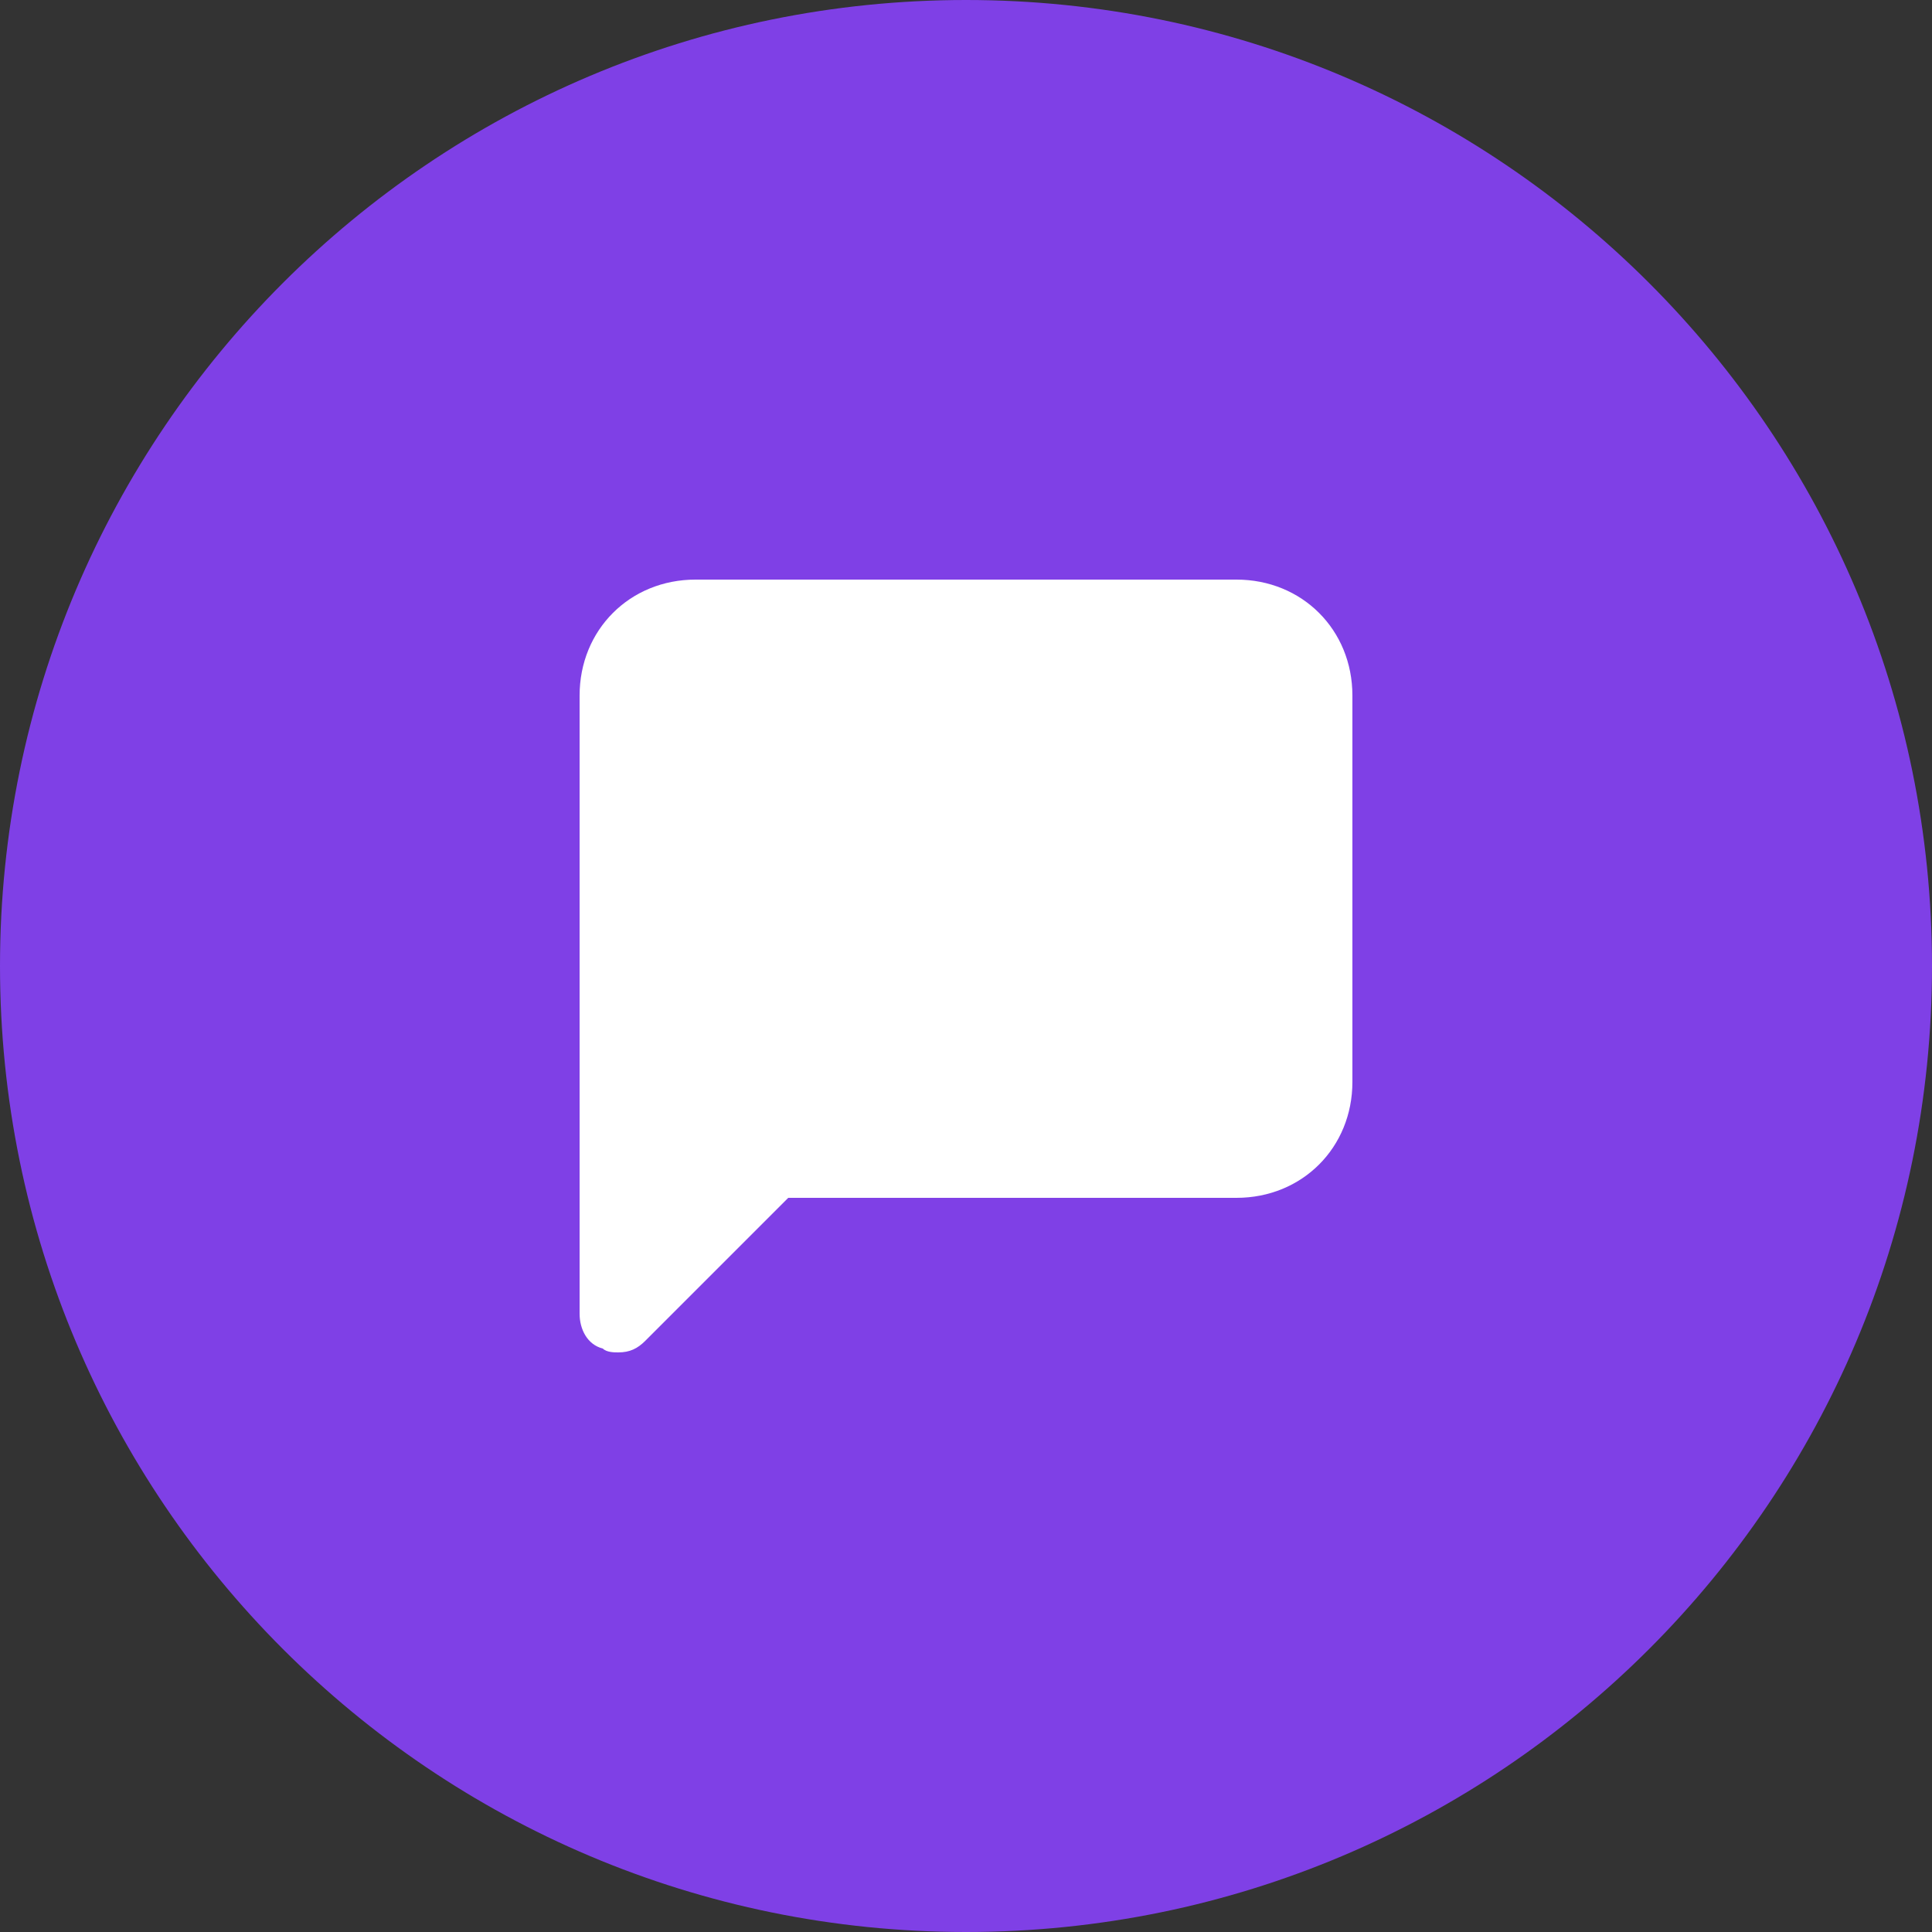 <svg width="40" height="40" viewBox="0 0 40 40" fill="none" xmlns="http://www.w3.org/2000/svg">
<rect x="0" y="0" width="40" height="40" fill="#333333" stroke="none"/>
<path d="M20 40C31.046 40 40 31.046 40 20C40 8.954 31.046 0 20 0C8.954 0 0 8.954 0 20C0 31.046 8.954 40 20 40Z" fill="#7F40E6"/>
<path d="M25.6 12H14.4C13.04 12 12 13.04 12 14.4V27.2C12 27.52 12.16 27.84 12.48 27.92C12.56 28 12.72 28 12.8 28C13.04 28 13.2 27.92 13.36 27.76L16.32 24.8H25.6C26.96 24.8 28 23.76 28 22.4V14.4C28 13.04 26.96 12 25.6 12Z" fill="white"/>
</svg>
